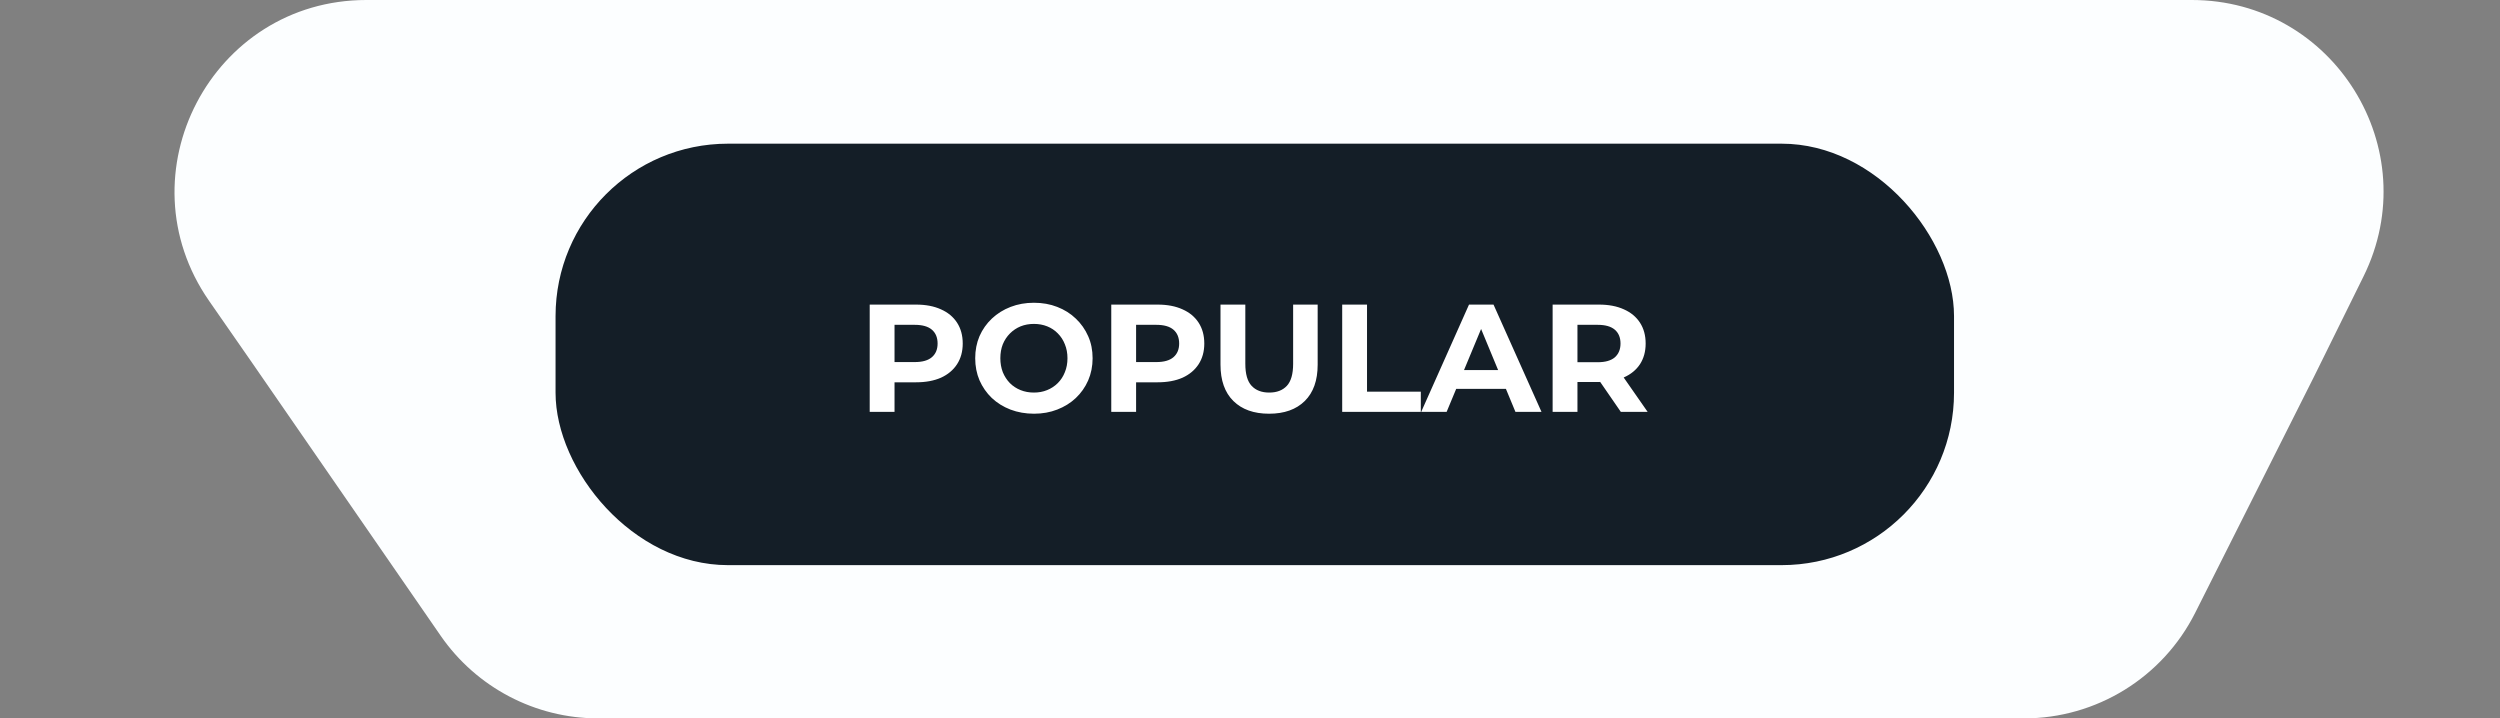 <svg width="261" height="75" viewBox="0 0 261 75" fill="none" xmlns="http://www.w3.org/2000/svg">
<rect x="0" y="0" width="261" height="75" fill="#808080" stroke="none"/>
<path d="M21.83 31.413C12.614 18.152 22.104 0 38.254 0H228.819C243.643 0 253.315 15.563 246.752 28.855L241.587 39.315L229.171 63.99C225.774 70.74 218.862 75 211.305 75H62.458C55.888 75 49.737 71.773 46.003 66.368L26.275 37.81L21.83 31.413Z" fill="#FCFEFF"/>
<rect x="58" y="15" width="146" height="44" rx="18" fill="#141E27"/>
<path d="M90.797 43V31.8H95.645C96.647 31.8 97.511 31.965 98.237 32.296C98.962 32.616 99.522 33.08 99.917 33.688C100.311 34.296 100.509 35.021 100.509 35.864C100.509 36.696 100.311 37.416 99.917 38.024C99.522 38.632 98.962 39.101 98.237 39.432C97.511 39.752 96.647 39.912 95.645 39.912H92.237L93.389 38.744V43H90.797ZM93.389 39.032L92.237 37.8H95.501C96.301 37.8 96.898 37.629 97.293 37.288C97.687 36.947 97.885 36.472 97.885 35.864C97.885 35.245 97.687 34.765 97.293 34.424C96.898 34.083 96.301 33.912 95.501 33.912H92.237L93.389 32.68V39.032ZM107.956 43.192C107.07 43.192 106.249 43.048 105.492 42.76C104.745 42.472 104.094 42.067 103.539 41.544C102.996 41.021 102.569 40.408 102.26 39.704C101.961 39 101.812 38.232 101.812 37.4C101.812 36.568 101.961 35.8 102.26 35.096C102.569 34.392 103.001 33.779 103.556 33.256C104.11 32.733 104.761 32.328 105.508 32.04C106.254 31.752 107.065 31.608 107.94 31.608C108.825 31.608 109.635 31.752 110.372 32.04C111.118 32.328 111.764 32.733 112.308 33.256C112.862 33.779 113.294 34.392 113.604 35.096C113.913 35.789 114.068 36.557 114.068 37.4C114.068 38.232 113.913 39.005 113.604 39.72C113.294 40.424 112.862 41.037 112.308 41.56C111.764 42.072 111.118 42.472 110.372 42.76C109.635 43.048 108.83 43.192 107.956 43.192ZM107.94 40.984C108.441 40.984 108.9 40.899 109.316 40.728C109.742 40.557 110.116 40.312 110.436 39.992C110.756 39.672 111.001 39.293 111.172 38.856C111.353 38.419 111.444 37.933 111.444 37.4C111.444 36.867 111.353 36.381 111.172 35.944C111.001 35.507 110.756 35.128 110.436 34.808C110.126 34.488 109.758 34.243 109.332 34.072C108.905 33.901 108.441 33.816 107.94 33.816C107.438 33.816 106.974 33.901 106.548 34.072C106.132 34.243 105.764 34.488 105.444 34.808C105.124 35.128 104.873 35.507 104.692 35.944C104.521 36.381 104.436 36.867 104.436 37.4C104.436 37.923 104.521 38.408 104.692 38.856C104.873 39.293 105.118 39.672 105.428 39.992C105.748 40.312 106.121 40.557 106.548 40.728C106.974 40.899 107.438 40.984 107.94 40.984ZM116.016 43V31.8H120.864C121.866 31.8 122.73 31.965 123.456 32.296C124.181 32.616 124.741 33.08 125.136 33.688C125.53 34.296 125.728 35.021 125.728 35.864C125.728 36.696 125.53 37.416 125.136 38.024C124.741 38.632 124.181 39.101 123.456 39.432C122.73 39.752 121.866 39.912 120.864 39.912H117.456L118.608 38.744V43H116.016ZM118.608 39.032L117.456 37.8H120.72C121.52 37.8 122.117 37.629 122.512 37.288C122.906 36.947 123.104 36.472 123.104 35.864C123.104 35.245 122.906 34.765 122.512 34.424C122.117 34.083 121.52 33.912 120.72 33.912H117.456L118.608 32.68V39.032ZM132.492 43.192C130.902 43.192 129.66 42.749 128.764 41.864C127.868 40.979 127.42 39.715 127.42 38.072V31.8H130.012V37.976C130.012 39.043 130.23 39.811 130.668 40.28C131.105 40.749 131.718 40.984 132.508 40.984C133.297 40.984 133.91 40.749 134.348 40.28C134.785 39.811 135.003 39.043 135.003 37.976V31.8H137.564V38.072C137.564 39.715 137.116 40.979 136.22 41.864C135.324 42.749 134.081 43.192 132.492 43.192ZM140.125 43V31.8H142.717V40.888H148.333V43H140.125ZM148.372 43L153.364 31.8H155.924L160.932 43H158.212L154.116 33.112H155.14L151.028 43H148.372ZM150.868 40.6L151.556 38.632H157.316L158.02 40.6H150.868ZM162.094 43V31.8H166.942C167.944 31.8 168.808 31.965 169.534 32.296C170.259 32.616 170.819 33.08 171.214 33.688C171.608 34.296 171.806 35.021 171.806 35.864C171.806 36.696 171.608 37.416 171.214 38.024C170.819 38.621 170.259 39.08 169.534 39.4C168.808 39.72 167.944 39.88 166.942 39.88H163.534L164.686 38.744V43H162.094ZM169.214 43L166.414 38.936H169.182L172.014 43H169.214ZM164.686 39.032L163.534 37.816H166.798C167.598 37.816 168.195 37.645 168.59 37.304C168.984 36.952 169.182 36.472 169.182 35.864C169.182 35.245 168.984 34.765 168.59 34.424C168.195 34.083 167.598 33.912 166.798 33.912H163.534L164.686 32.68V39.032Z" fill="white"/>
</svg>
